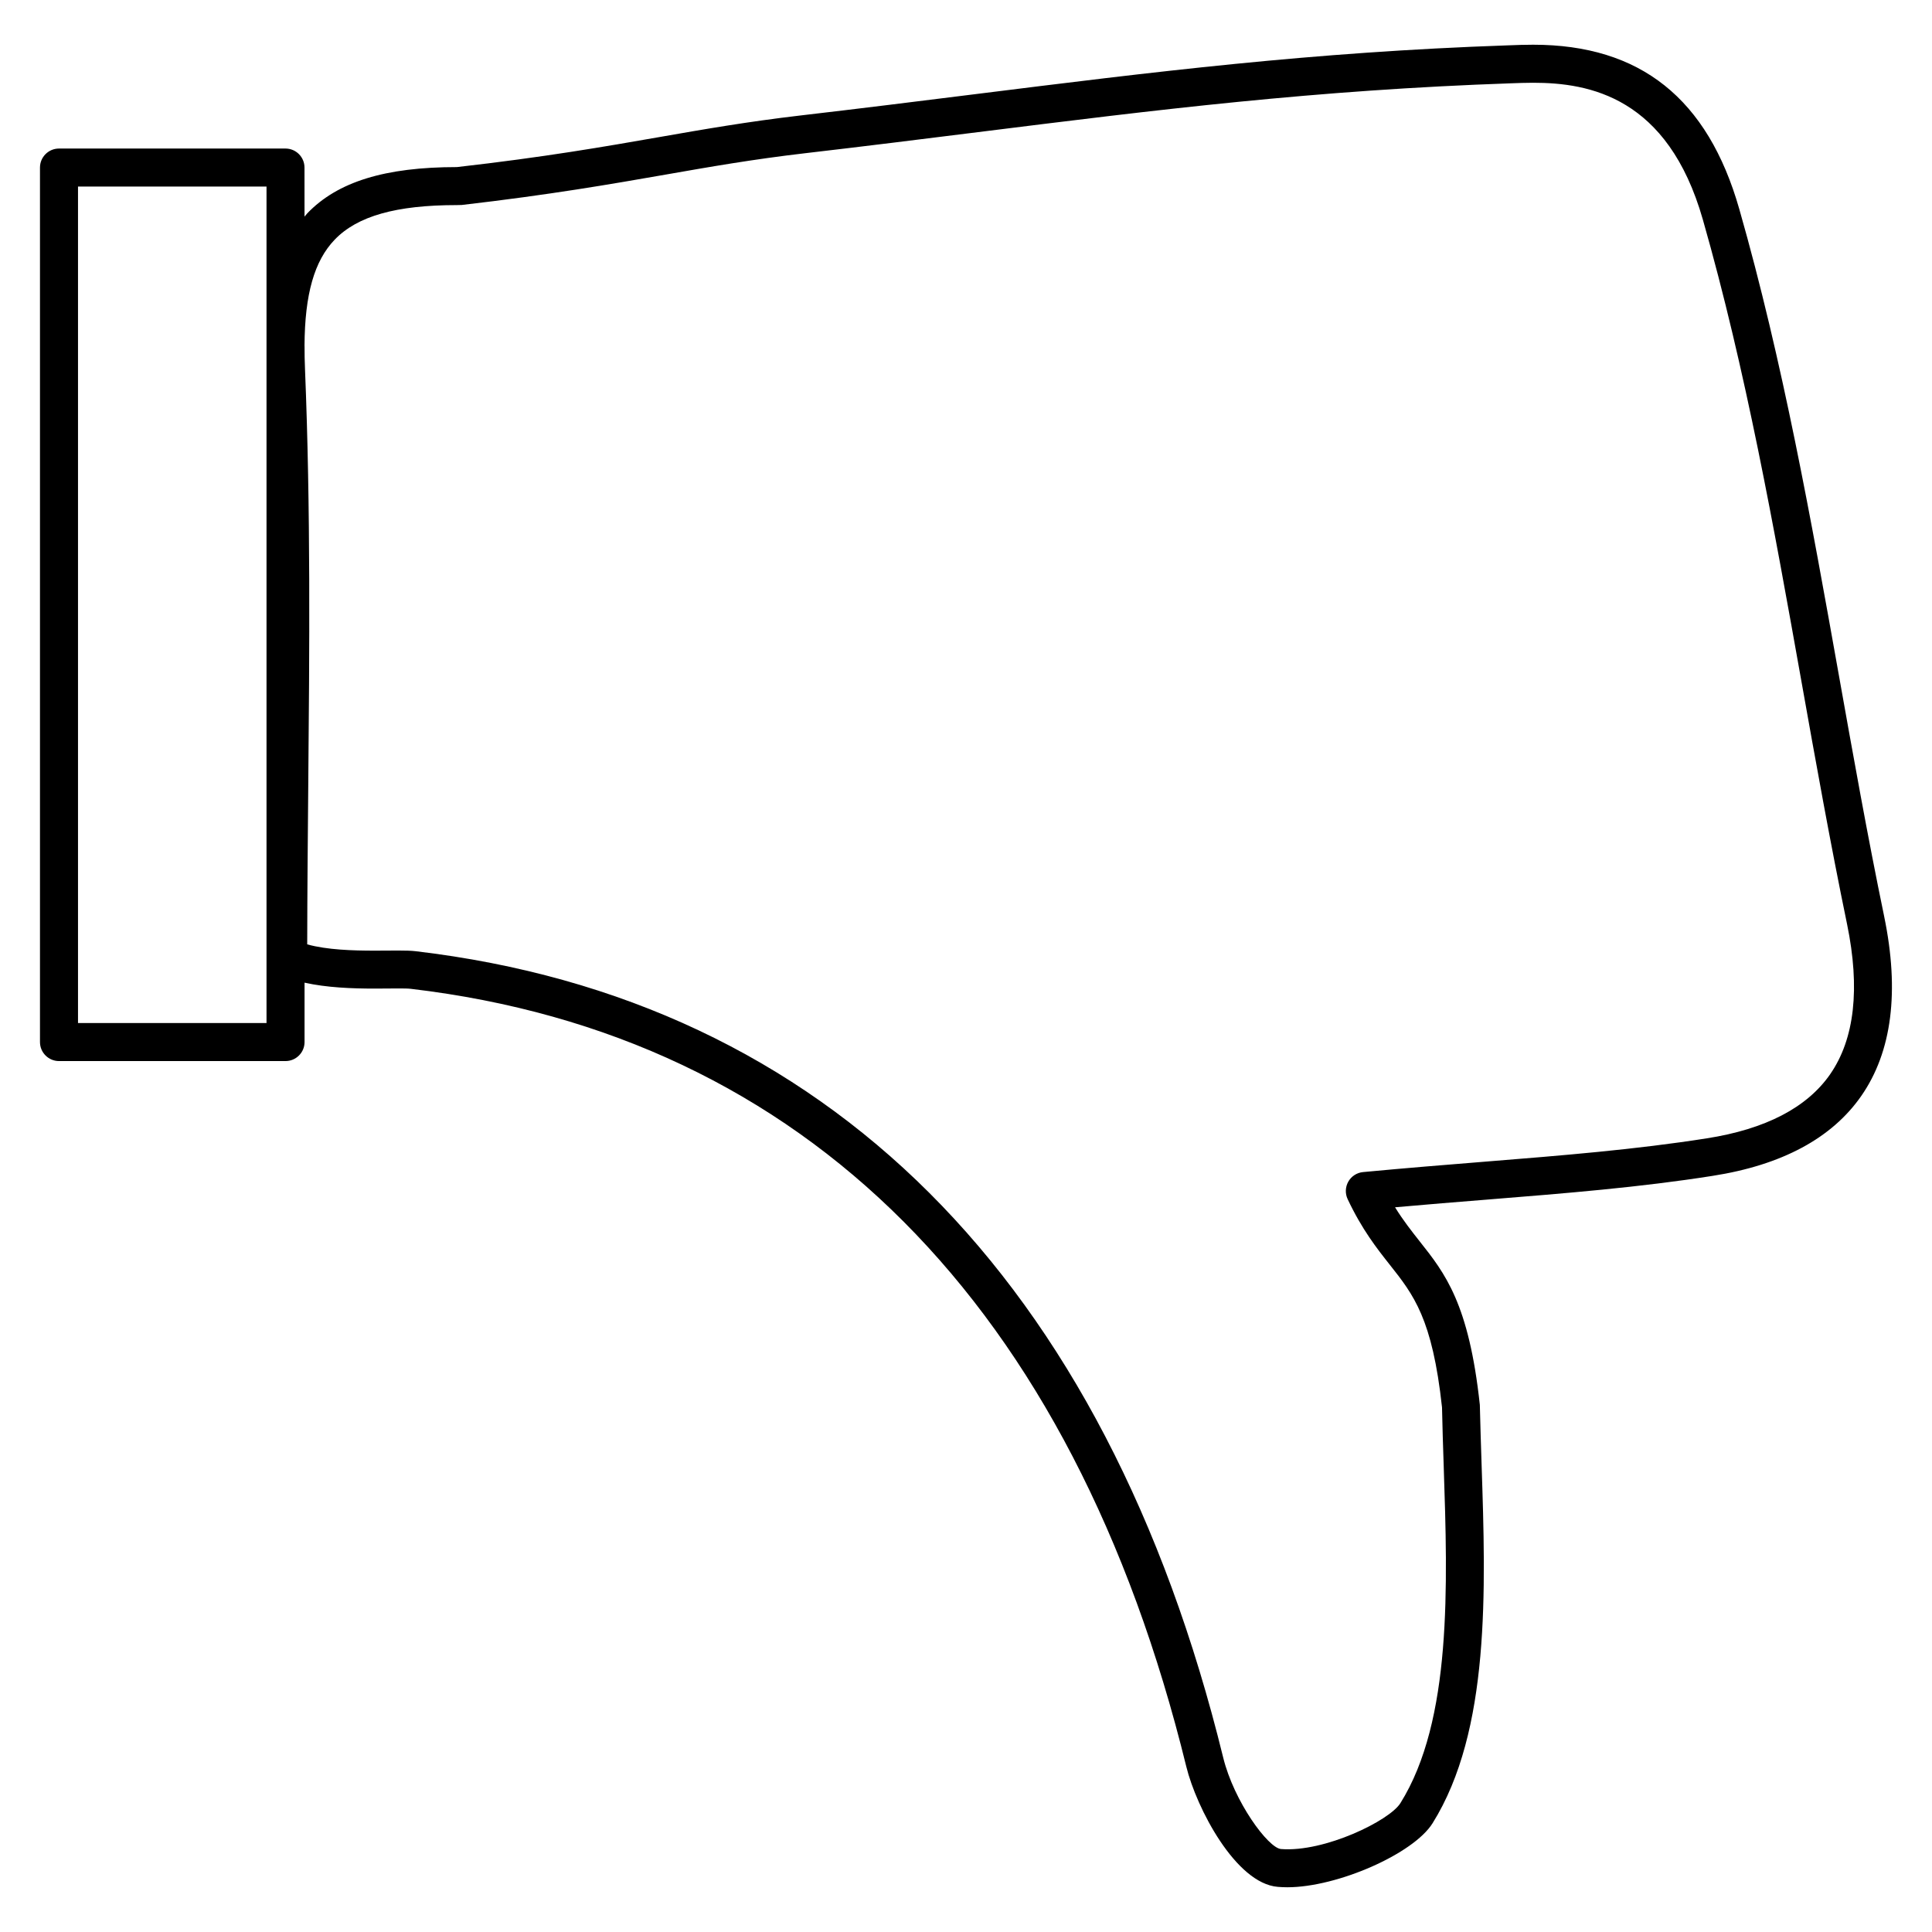 <?xml version="1.0" encoding="UTF-8"?>
<!-- Uploaded to: SVG Repo, www.svgrepo.com, Generator: SVG Repo Mixer Tools -->
<svg fill="#000000" width="800px" height="800px" version="1.1" viewBox="144 144 512 512" xmlns="http://www.w3.org/2000/svg">
 <path d="m643.33 386.88c-4.414-21.289-8.293-43.117-12.062-64.227-7.266-40.707-14.781-82.797-26.34-123.25-8.363-29.301-26.238-43.551-54.621-43.551-2.215 0-4.254 0.07-6.871 0.172-51.852 1.793-93.418 6.984-141.56 13-14.66 1.832-29.773 3.719-45.777 5.582-14.016 1.641-25.453 3.637-37.562 5.754-14.188 2.481-30.258 5.289-53.453 7.918-19.023 0-31.629 3.891-39.648 12.254-0.262 0.273-0.473 0.594-0.734 0.875l-0.008-13.004c0-2.781-2.258-5.039-5.039-5.039h-60.02c-2.781 0-5.039 2.258-5.039 5.039v231.75c0 2.781 2.258 5.039 5.039 5.039h60.035c2.781 0 5.039-2.258 5.039-5.039v-15.738c5.875 1.309 12.516 1.57 18.57 1.57l6.316-0.039c1.402 0 2.539 0.012 3.344 0.109 104.36 12.332 175.39 83.613 205.45 206.14 2.691 10.941 13.098 30.945 24.242 31.84 0.816 0.07 1.652 0.109 2.527 0.109 13.289 0 33.434-8.879 38.48-16.957 15.336-24.527 14.098-61.887 13.008-94.848-0.172-5.32-0.344-10.539-0.473-16.031-2.883-26.844-9.238-34.883-15.98-43.387-2.125-2.699-4.301-5.441-6.488-8.977 8.484-0.754 16.617-1.422 24.504-2.047 20.797-1.672 40.457-3.254 59.621-6.277 18.391-2.863 31.66-9.996 39.438-21.199 8.125-11.691 10.16-27.684 6.059-47.543zm-428.7 28.234h-49.957v-221.68h49.957zm414.39 13.562c-6.144 8.855-17.148 14.57-32.727 17-18.793 2.961-38.258 4.535-58.863 6.188-10.246 0.828-20.918 1.684-32.215 2.75-1.633 0.16-3.082 1.098-3.898 2.527-0.805 1.43-0.875 3.152-0.18 4.637 3.82 8.09 7.727 13.039 11.176 17.402 6.309 7.969 11.285 14.27 13.836 37.777 0.102 5.09 0.273 10.348 0.453 15.73 1.047 31.527 2.227 67.258-11.488 89.176-2.871 4.606-20.082 13.059-31.629 12.152-3.426-0.273-12.453-12.586-15.316-24.203-31.137-126.97-105.16-200.88-214.02-213.73-1.059-0.133-2.629-0.18-4.555-0.18l-6.316 0.031c-5.734 0-12.637-0.211-17.863-1.664 0.02-13.754 0.152-27.641 0.273-41.613 0.324-36.203 0.656-73.648-0.855-110.77-0.09-2.156-0.133-4.203-0.121-6.156l-0.012-0.074c0.07-13.723 2.609-22.531 8-28.145 5.996-6.246 16.281-9.16 32.387-9.16 0.191 0 1.09-0.012 1.281-0.031 23.367-2.699 39.598-5.531 53.918-8.031 11.961-2.098 23.266-4.07 36.988-5.672 16.031-1.863 31.176-3.758 45.867-5.594 47.891-5.984 89.254-11.145 141.52-12.957 1.672-0.059 3.578-0.133 5.664-0.133 14.852 0 35.66 3.758 44.941 36.234 11.418 39.961 18.883 81.797 26.105 122.25 3.777 21.18 7.688 43.066 12.121 64.496 3.508 17.047 1.996 30.418-4.473 39.758z"/>
</svg>